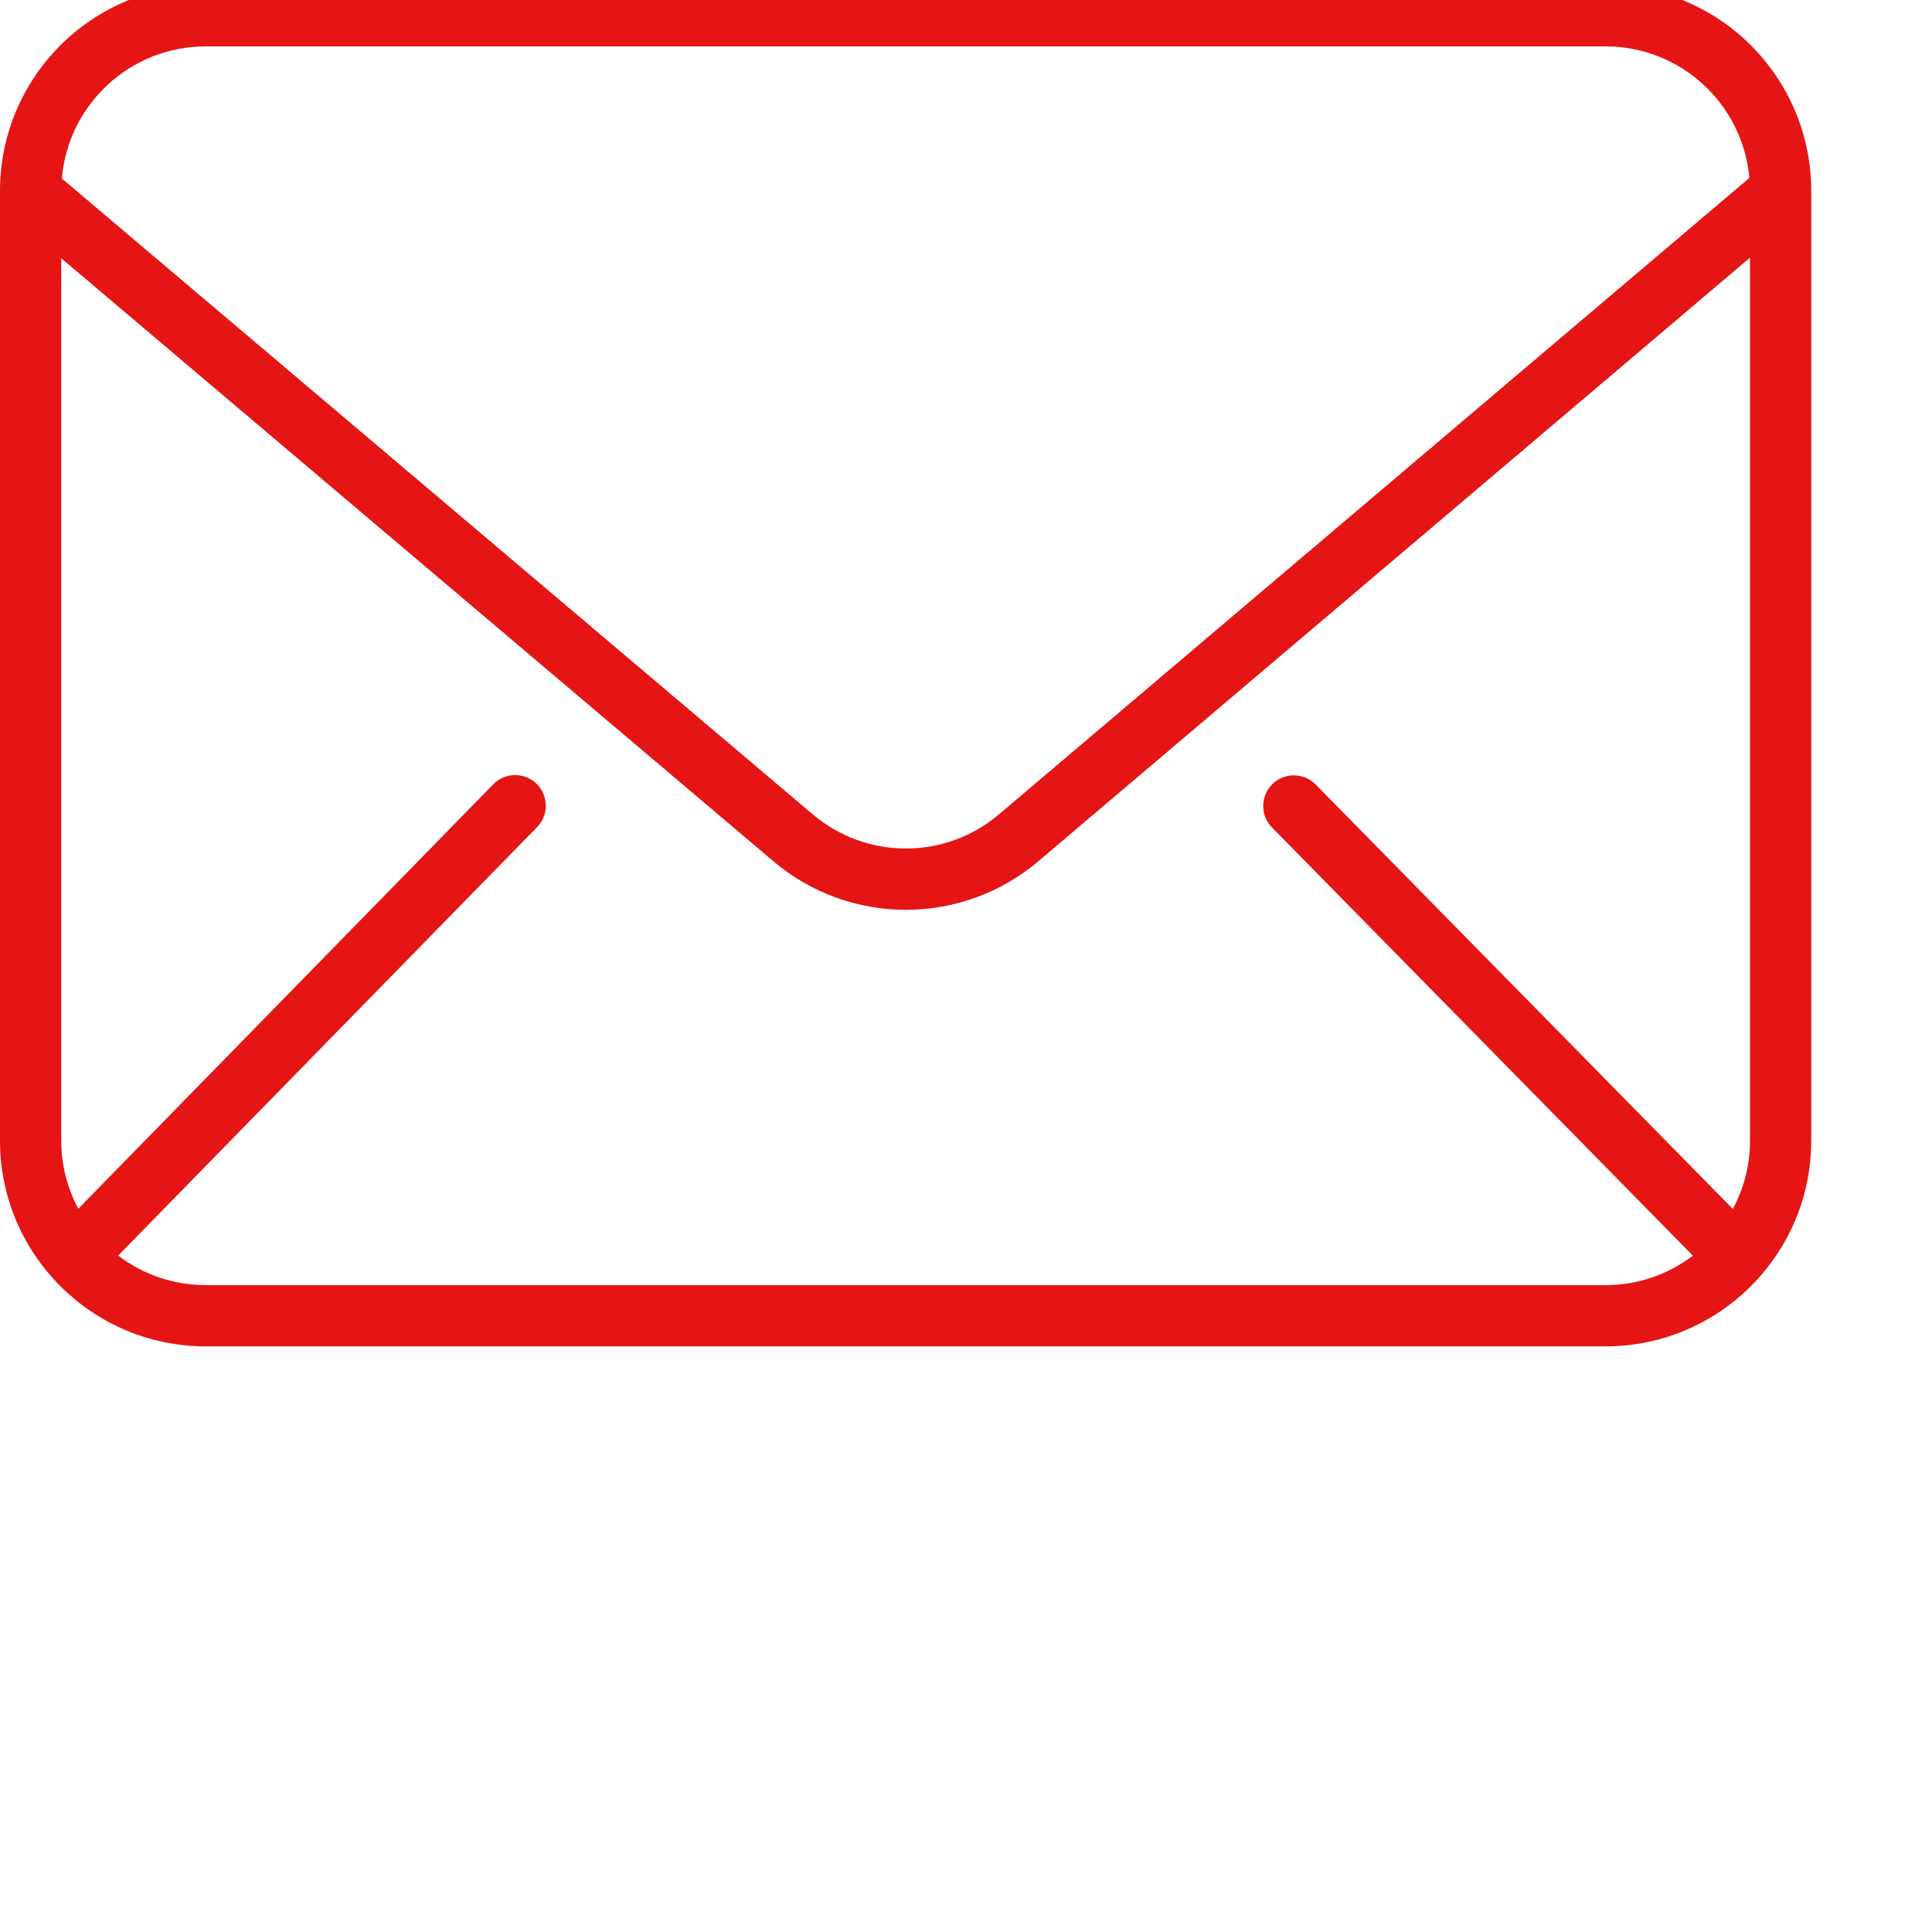 <?xml version="1.0"?>
<svg xmlns="http://www.w3.org/2000/svg" xmlns:xlink="http://www.w3.org/1999/xlink" xmlns:svgjs="http://svgjs.com/svgjs" version="1.1" width="512" height="512" x="0" y="0" viewBox="0 0 552 552" style="enable-background:new 0 0 512 512" xml:space="preserve" class=""><g><path xmlns="http://www.w3.org/2000/svg" d="m58.75 384.676h400c32.43-.035 58.715-26.316 58.75-58.75v-271.426c-.035-32.43-26.32-58.715-58.75-58.75h-400c-32.43.035-58.715 26.32-58.75 58.75v271.426c.035 32.434 26.32 58.715 58.75 58.75zm0-17.5c-9.027.012-17.809-2.957-24.977-8.449l119.625-122.355c2.219-2.23 3.066-5.48 2.227-8.508-.84-3.031-3.238-5.375-6.285-6.145-3.051-.773-6.277.148-8.457 2.422l-118.508 121.215c-3.203-5.973-4.879-12.648-4.875-19.43v-252.137l203.355 172.191c21.895 18.637 54.082 18.629 75.961-.035l203.184-172.324v252.305c.008 6.809-1.68 13.504-4.906 19.492l-119.219-121.301c-3.395-3.414-8.906-3.449-12.344-.078-3.434 3.383-3.496 8.895-.137 12.344l120.281 122.383c-7.16 5.465-15.918 8.422-24.926 8.41zm0-353.926h400c21.344.031 39.148 16.312 41.078 37.574l-214.328 181.777c-15.363 13.102-37.965 13.109-53.336.02l-214.5-181.629c1.836-21.328 19.676-37.711 41.086-37.742zm0 0" fill="#e51515" data-original="#000000" style="" class=""/></g></svg>

